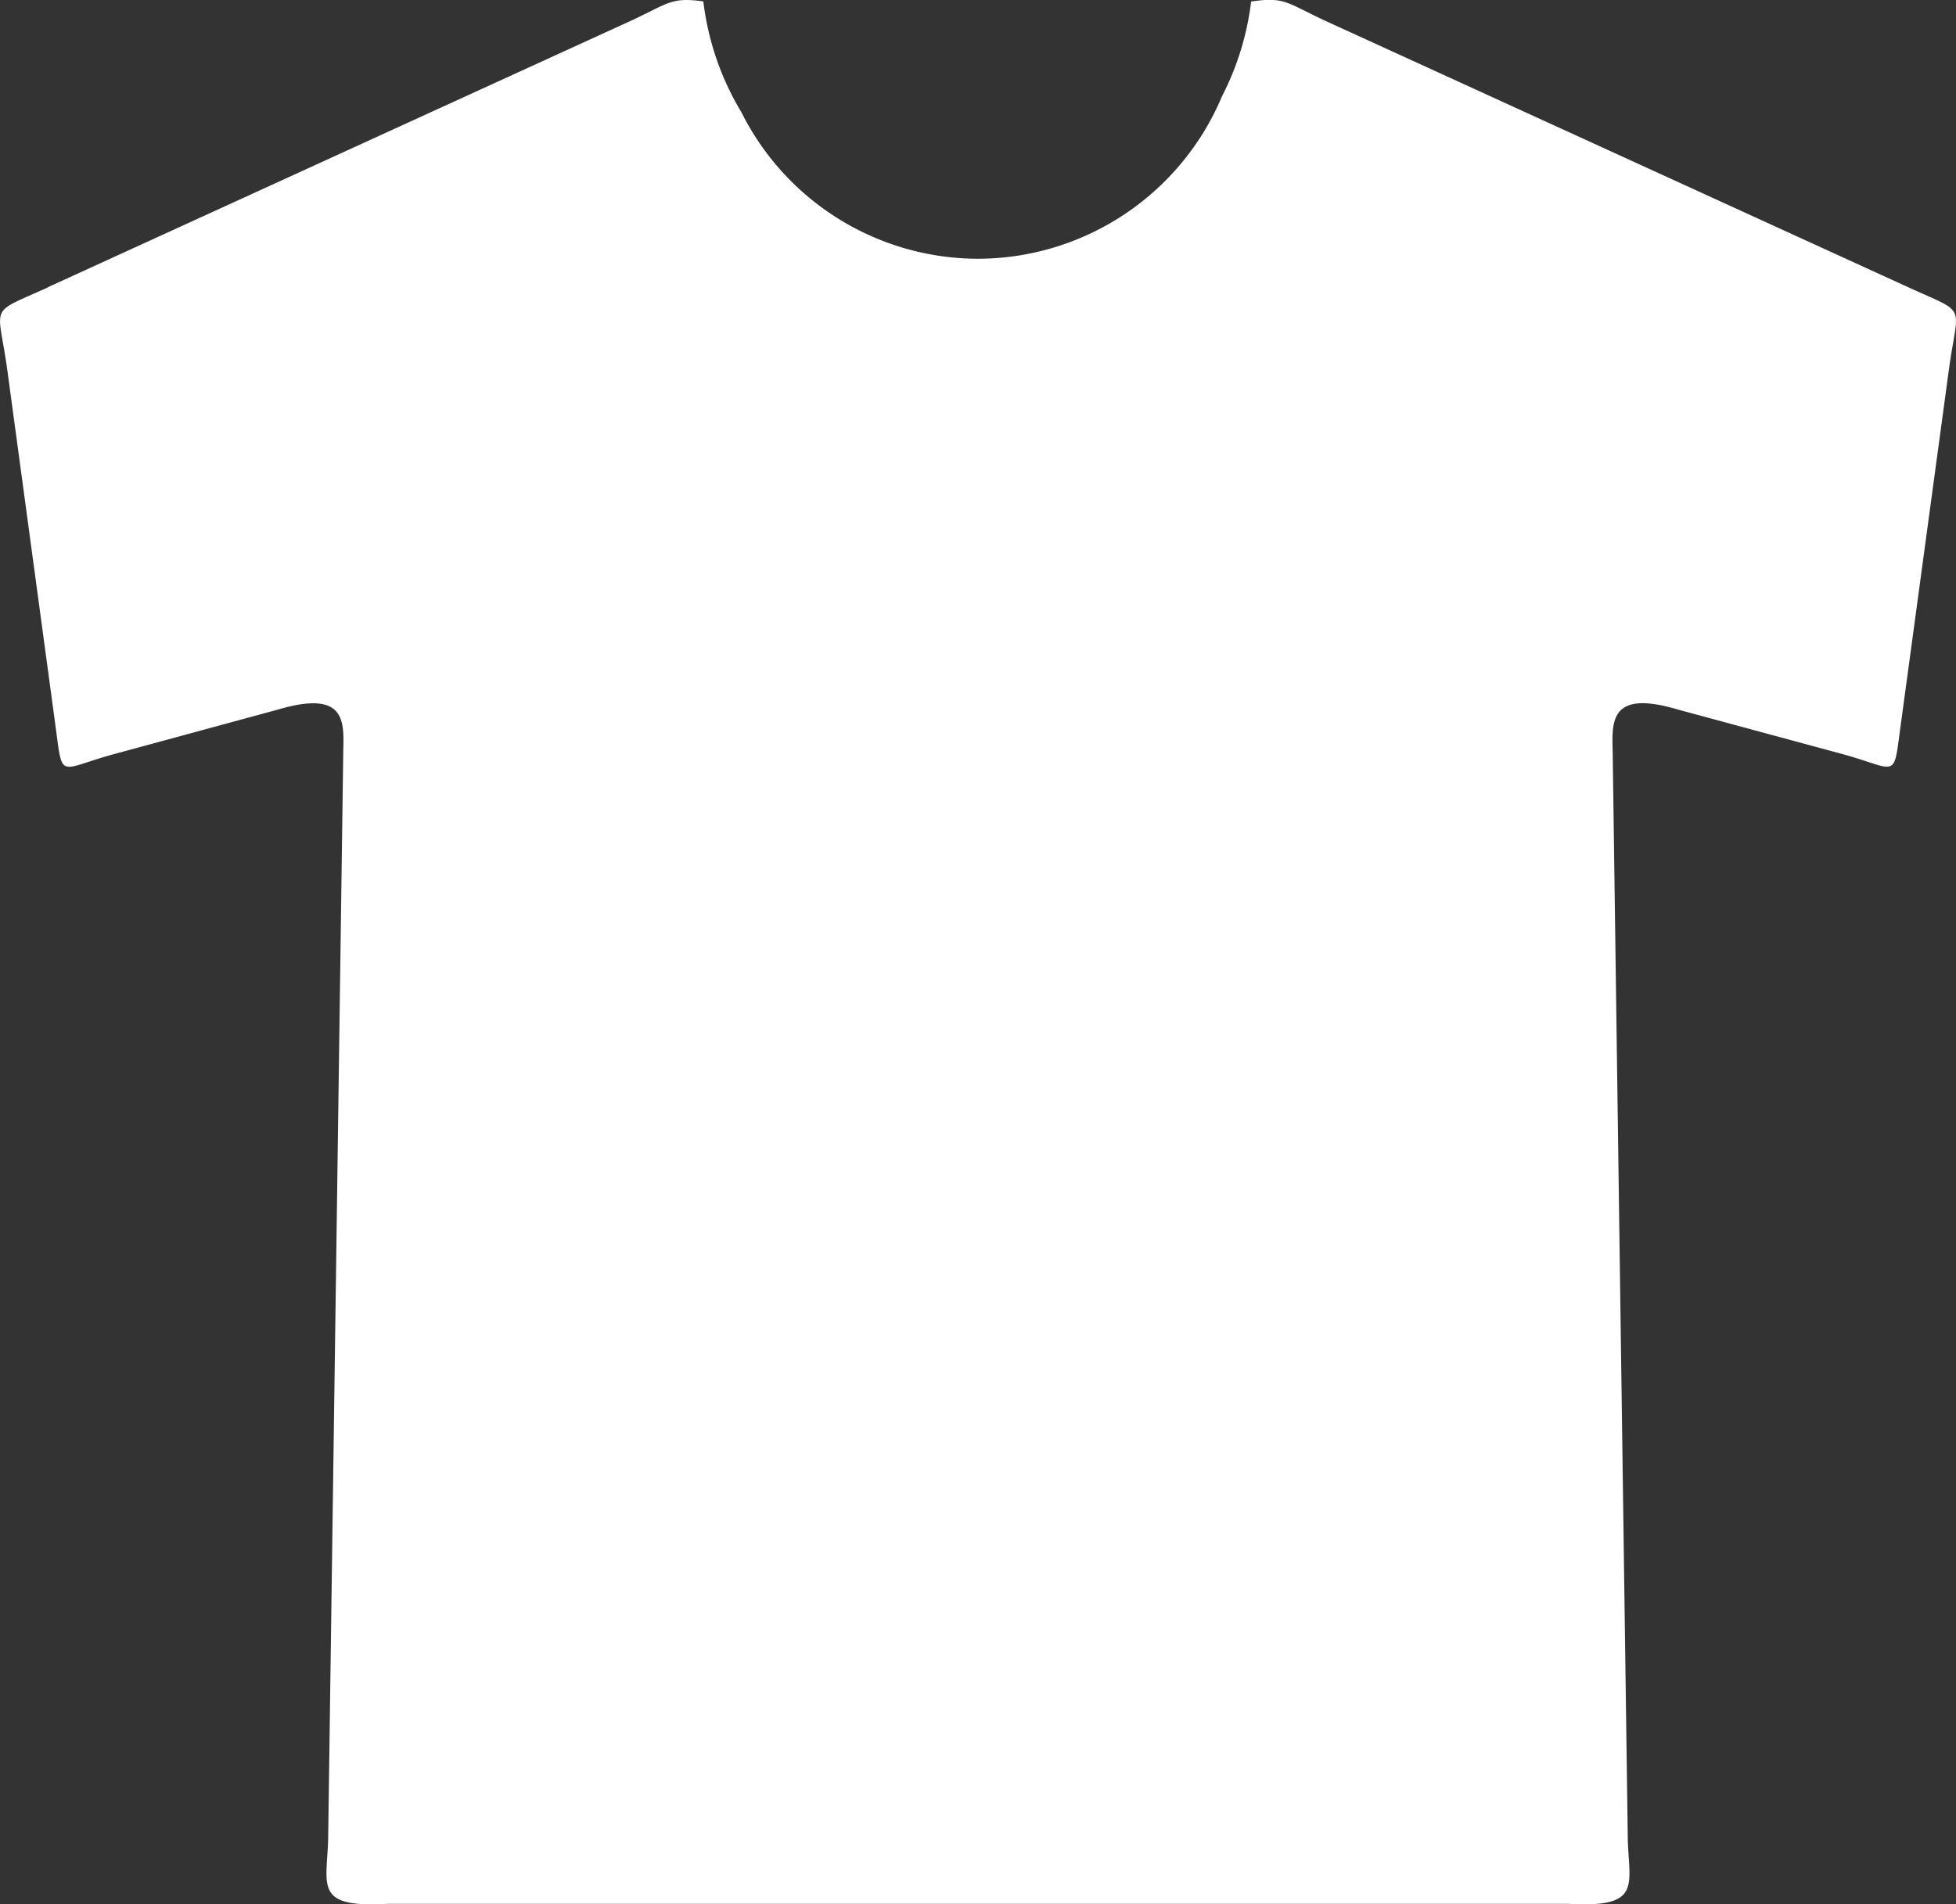 <svg xmlns="http://www.w3.org/2000/svg" width="38" height="37" viewBox="0 0 38 37"><rect x="0" y="0" width="38" height="37" fill="#333333" stroke="none"/><path d="M.93,5.584,12.18.442c.812-.37.835-.5,1.484-.412a5.417,5.417,0,0,0,.74,2.155A5.148,5.148,0,0,0,19,5.031a5.154,5.154,0,0,0,4.743-3.163A5.424,5.424,0,0,0,24.306.033c.678-.1.689.032,1.515.408l11.25,5.143c1.182.54.967.288.787,1.629l-.935,6.9c-.145,1.069-.043.836-1.163.533L32.6,13.791c-1.318-.393-1.285.224-1.27.8l.294,21.166c.028.9.266,1.319-1.155,1.24H7.529c-1.421.08-1.183-.335-1.154-1.24l.294-21.166c.014-.573.049-1.19-1.27-.8l-3.157.858c-1.12.3-1.018.536-1.163-.533l-.934-6.9c-.182-1.34-.4-1.089.786-1.629" transform="translate(0 -0.003)" fill="#fff" fill-rule="evenodd"/></svg>